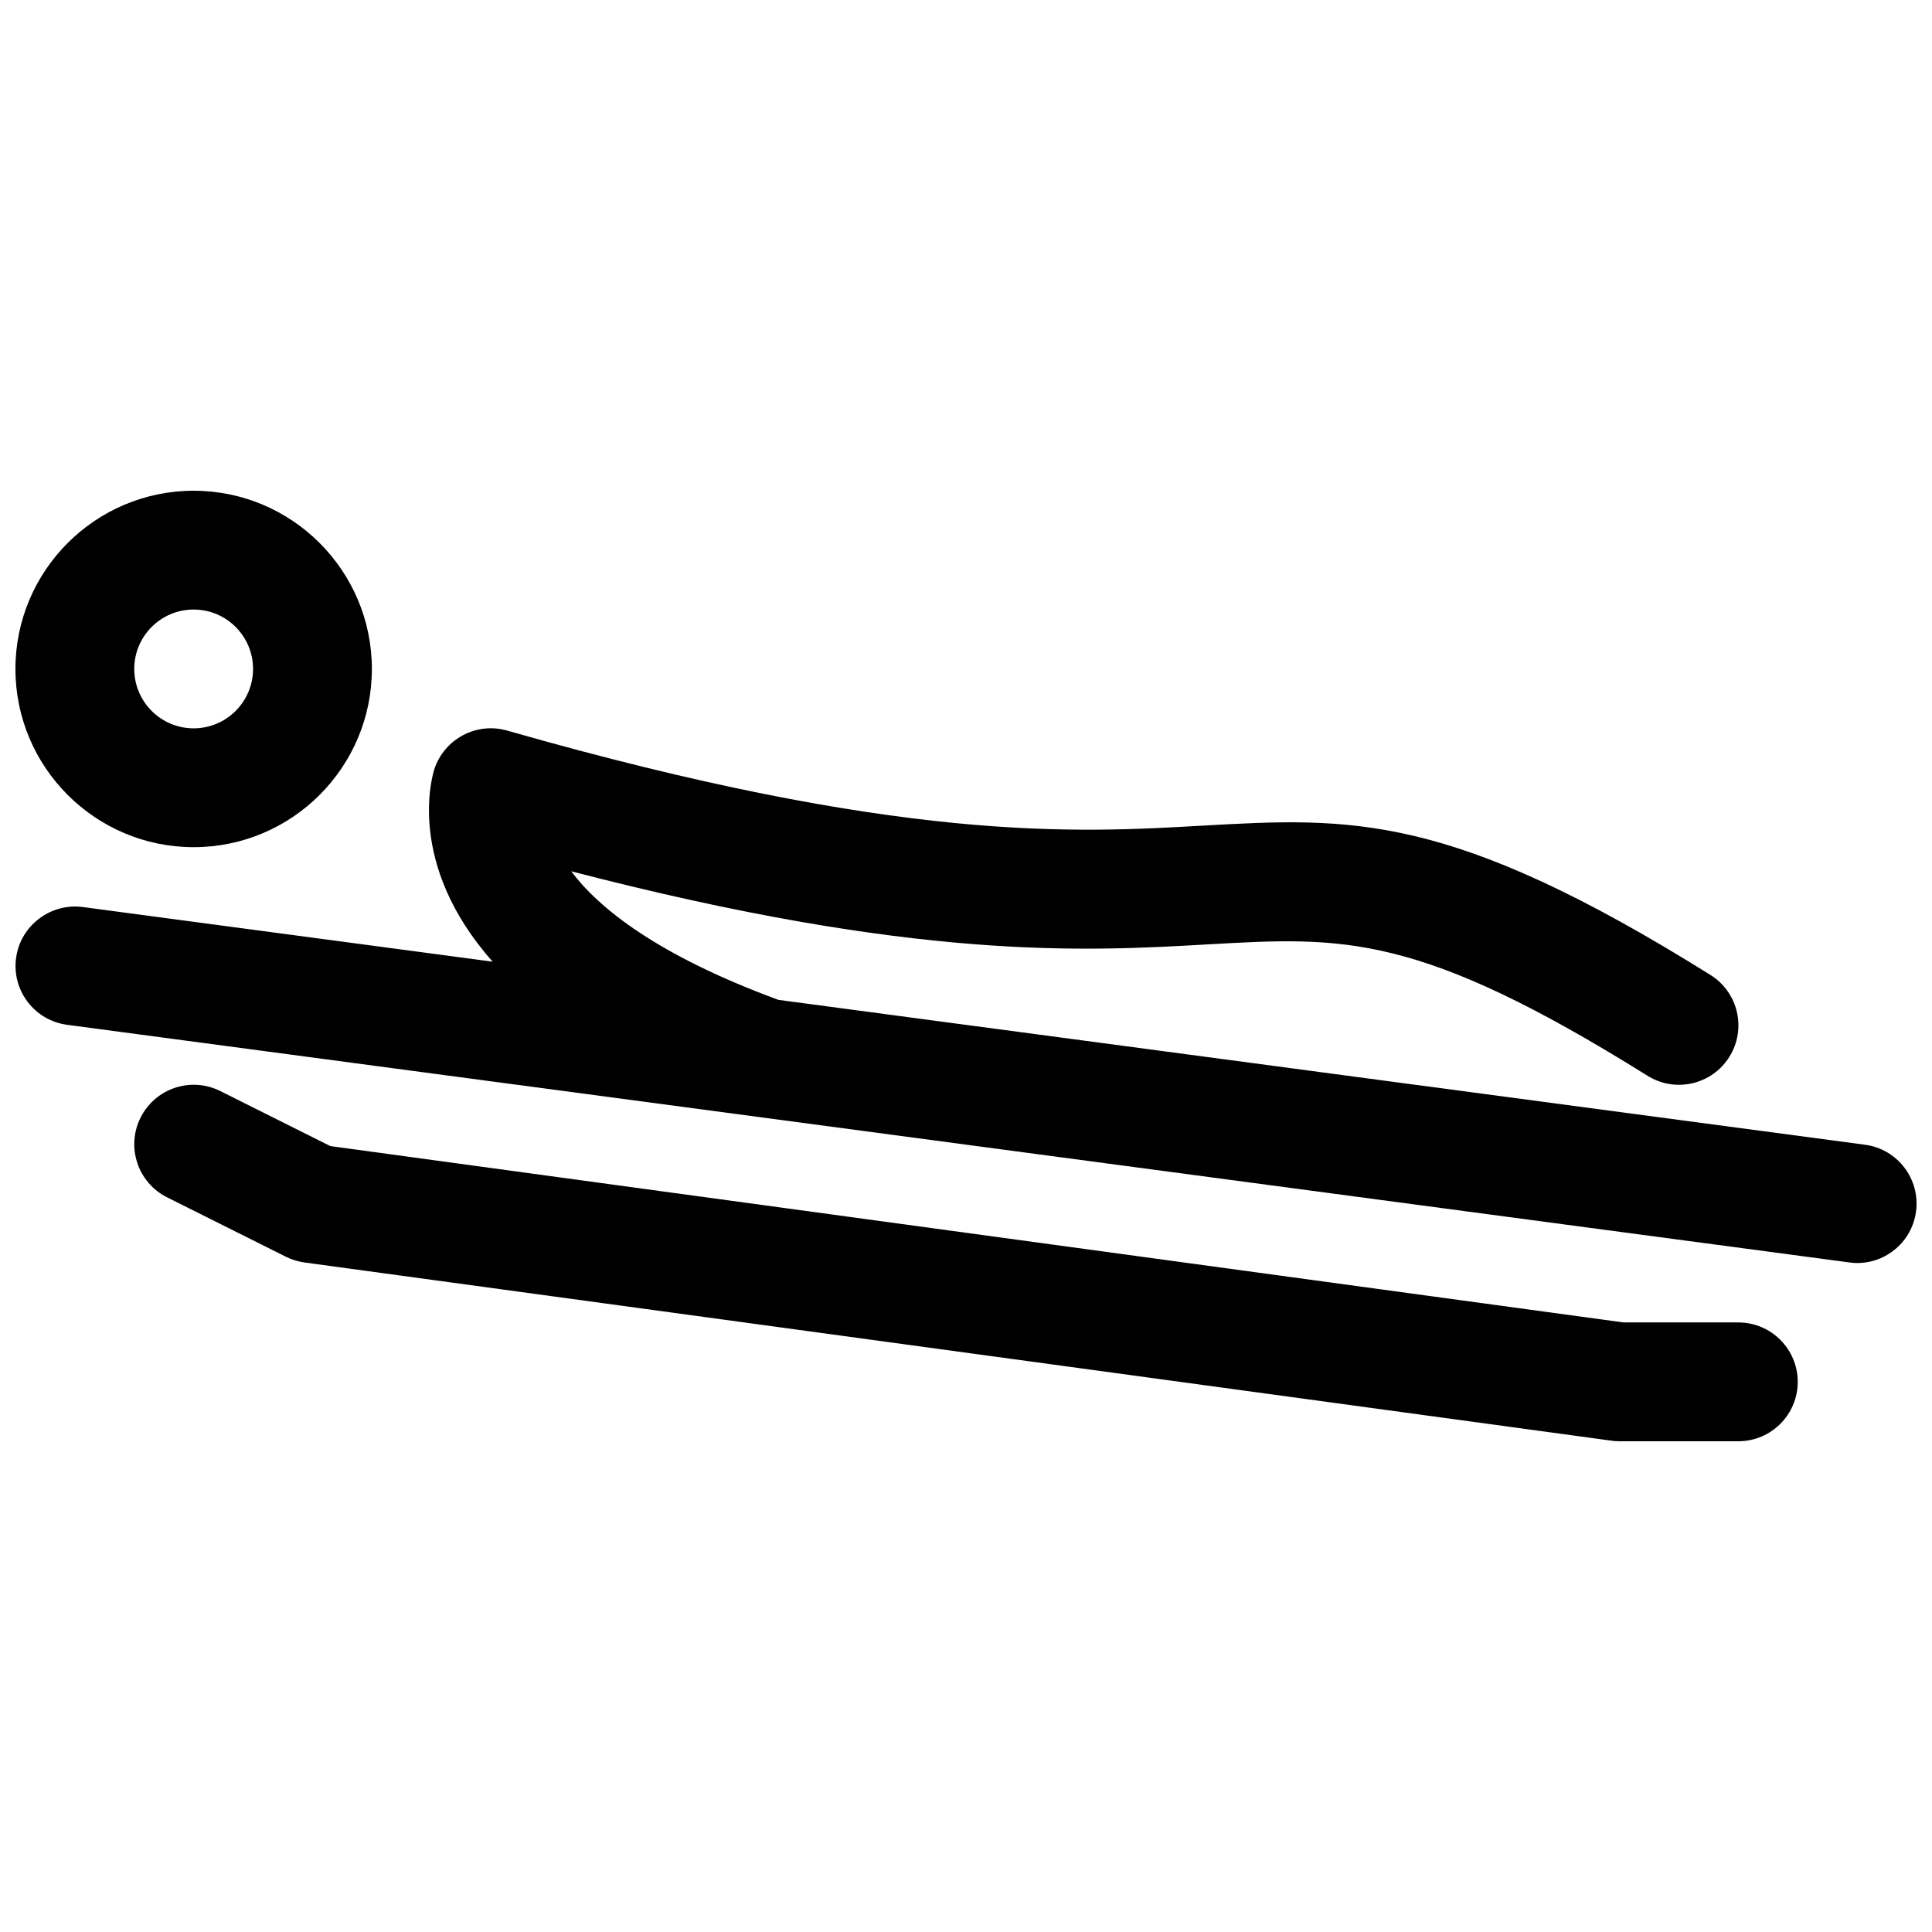 <?xml version="1.0" encoding="UTF-8"?>
<!-- Uploaded to: ICON Repo, www.iconrepo.com, Generator: ICON Repo Mixer Tools -->
<svg width="800px" height="800px" version="1.1" viewBox="144 144 512 512" xmlns="http://www.w3.org/2000/svg">
 <defs>
  <clipPath id="b">
   <path d="m148.09 337h503.81v142h-503.81z"/>
  </clipPath>
  <clipPath id="a">
   <path d="m148.09 274h94.906v95h-94.906z"/>
  </clipPath>
 </defs>
 <g clip-path="url(#b)">
  <path d="m638.25 447.37-287.95-38.391c-32.258-11.871-47.672-24.387-54.922-34.078 91.559 23.75 135.88 21.254 168.98 19.355 35.746-2.023 55.473-3.141 116.25 34.832 7.359 4.606 17.082 2.371 21.695-5.016 4.606-7.375 2.371-17.082-5.016-21.695-69.234-43.273-95.266-41.777-134.71-39.566-33.793 1.938-80.09 4.551-184.18-25.199-8.094-2.32-16.609 2.172-19.27 10.18-0.488 1.48-7.723 24.969 15.43 51.066l-108.61-14.484c-8.551-1.117-16.531 4.894-17.688 13.523-1.156 8.621 4.902 16.539 13.523 17.688l472.32 62.977c0.684 0.109 1.383 0.156 2.086 0.156 7.762 0 14.531-5.746 15.578-13.656 1.156-8.621-4.906-16.547-13.516-17.691z"/>
 </g>
 <g clip-path="url(#a)">
  <path d="m195.32 368.51c26.047 0 47.23-21.184 47.23-47.23s-21.184-47.23-47.23-47.23-47.23 21.184-47.23 47.23 21.184 47.23 47.23 47.23zm0-62.977c8.676 0 15.742 7.062 15.742 15.742 0 8.684-7.07 15.742-15.742 15.742-8.684 0-15.742-7.062-15.742-15.742 0-8.684 7.062-15.742 15.742-15.742z"/>
 </g>
 <path d="m604.67 494.46h-30.418l-342.72-46.734-29.156-14.586c-7.801-3.898-17.23-0.73-21.129 7.047-3.891 7.777-0.738 17.23 7.047 21.129l31.488 15.742c1.543 0.77 3.203 1.281 4.914 1.512l346.37 47.23c0.695 0.102 1.402 0.148 2.121 0.148h31.488c8.691 0 15.742-7.055 15.742-15.742 0-8.691-7.051-15.746-15.742-15.746z"/>
</svg>